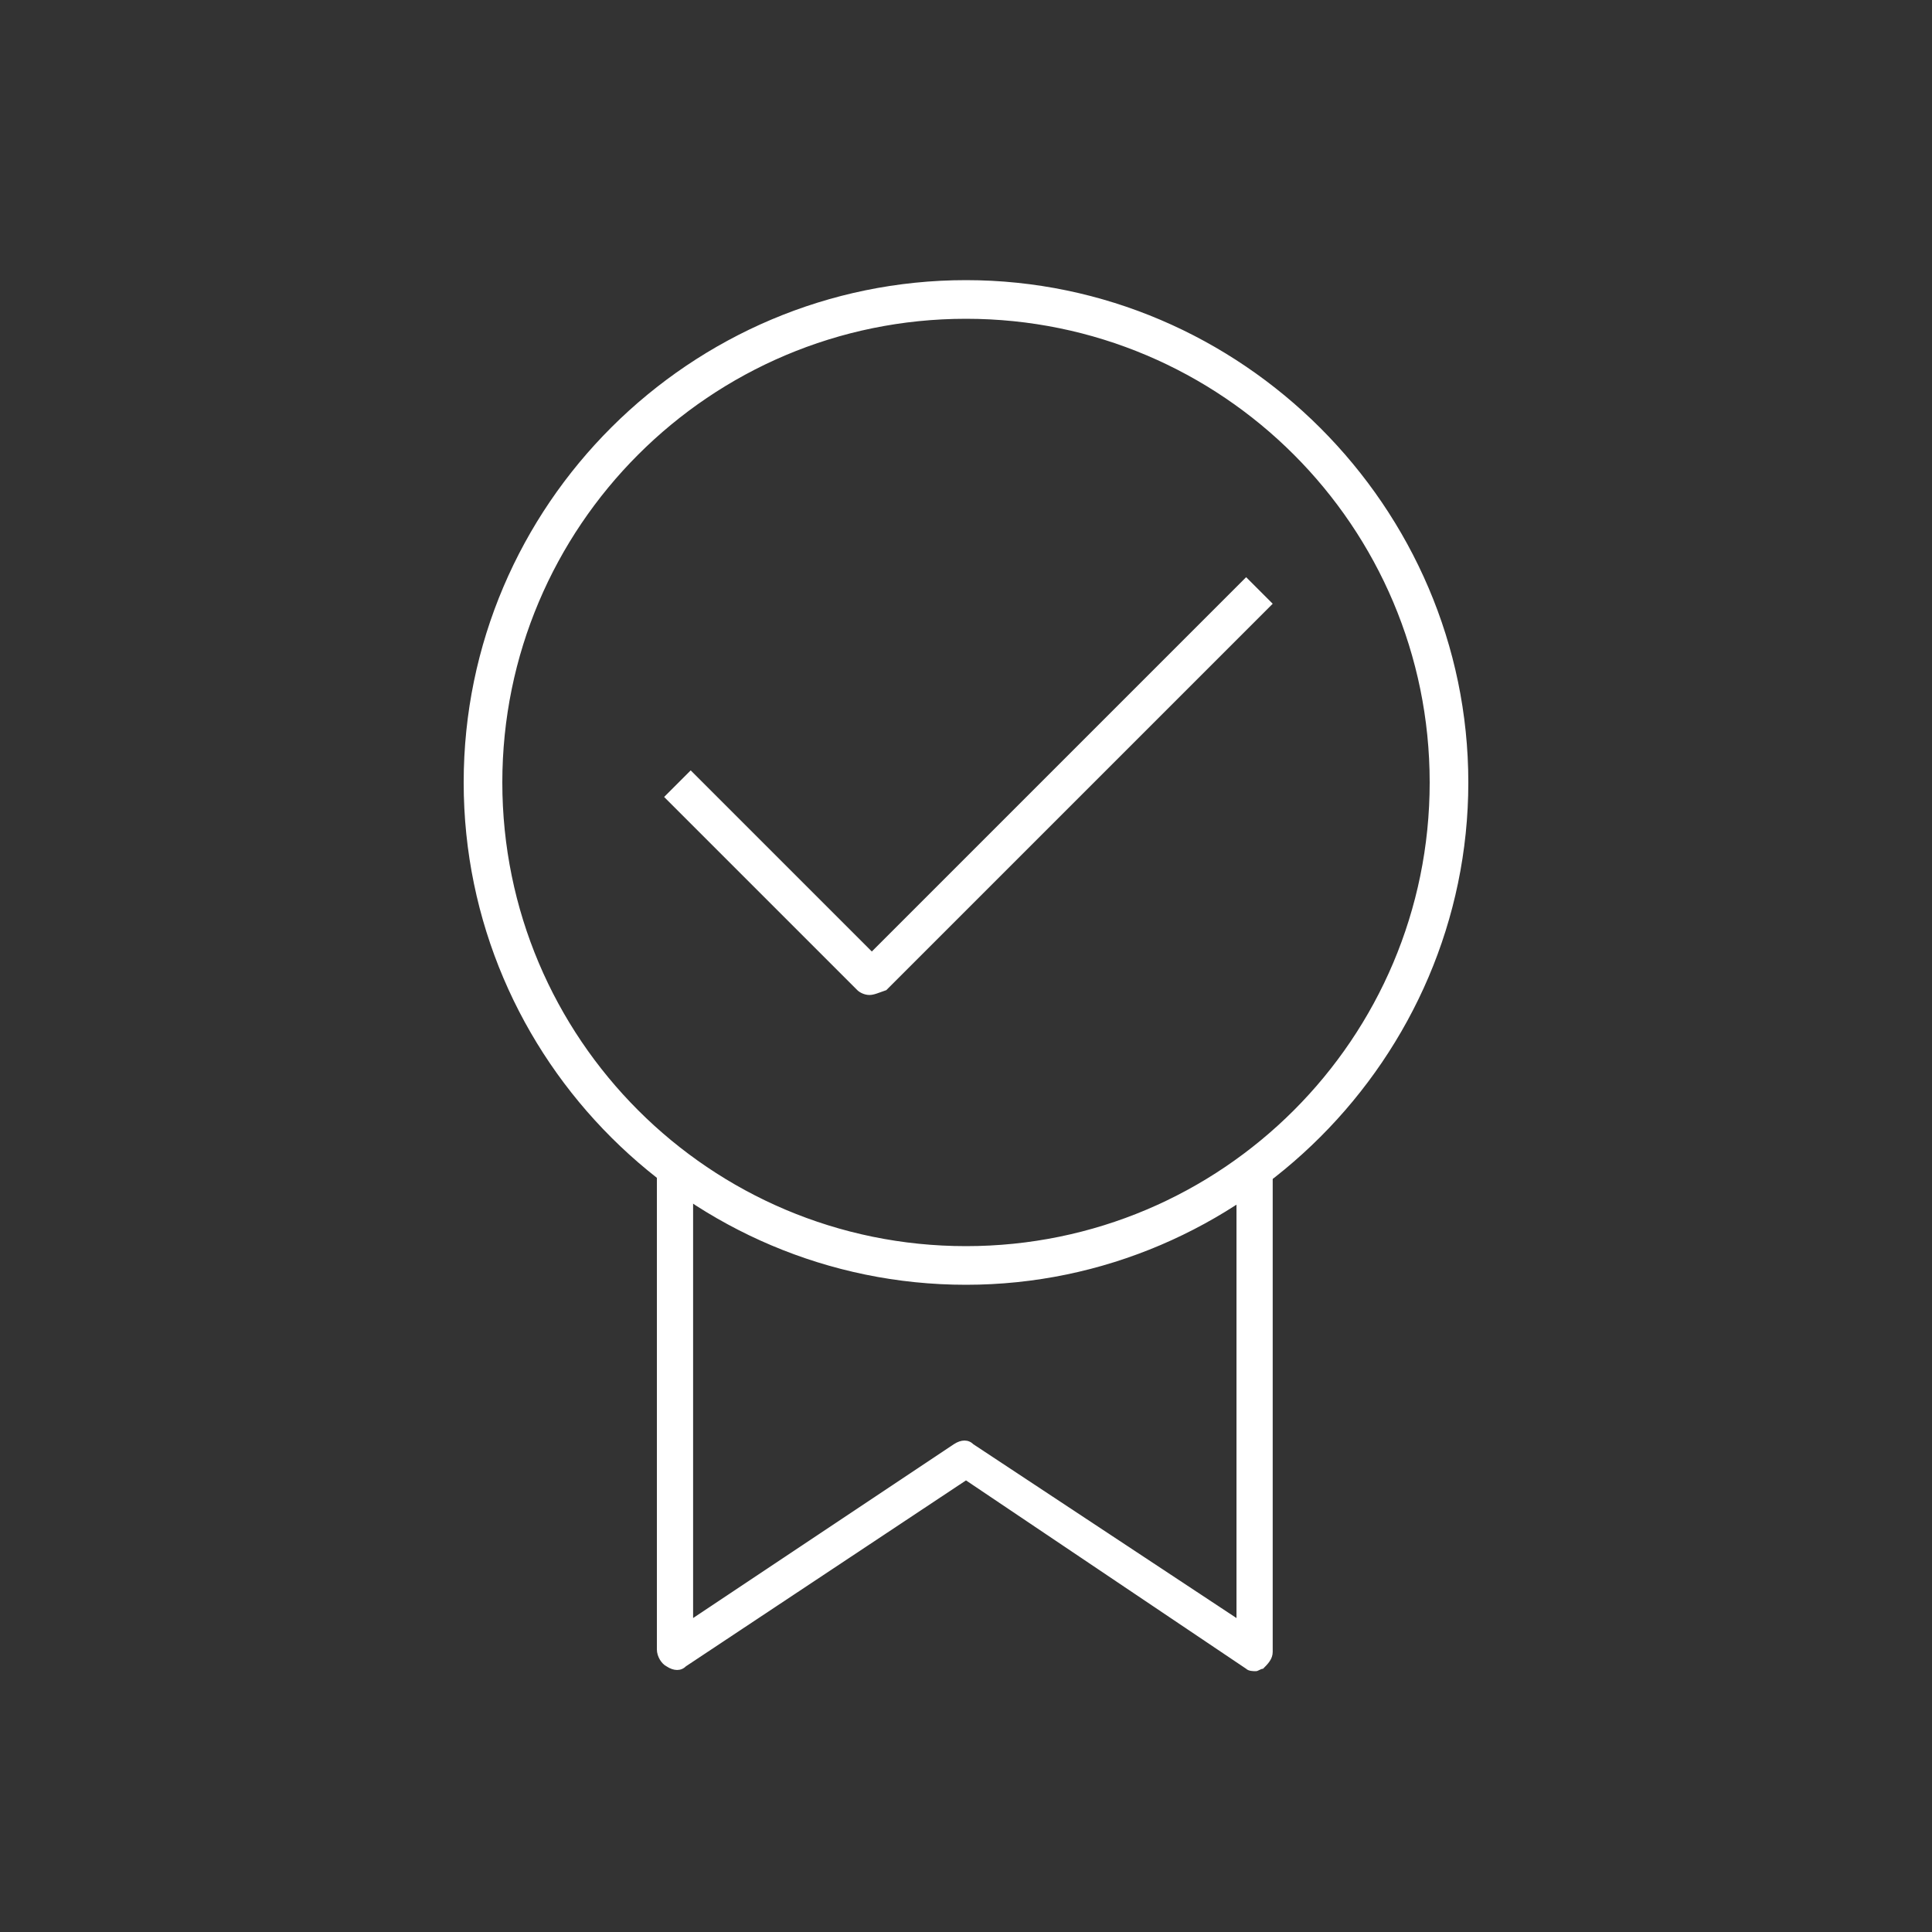 <svg width="80" height="80" viewBox="0 0 80 80" fill="none" xmlns="http://www.w3.org/2000/svg">
<rect x="0" y="0" width="80" height="80" fill="#333333" stroke="none"/>
<g clip-path="url(#clip0_2007_10588)">
<path d="M36 41.2C35.8 41.2 35.6 41.1 35.5 41L27.5 33L28.6 31.9L36.1 39.4L51.6 23.9L52.7 25L36.7 41C36.4 41.1 36.2 41.2 36 41.2Z" fill="white"/>
<path d="M40 53.2C28.6 53.2 19.2 43.9 19.2 32.4C19.2 20.9 28.6 11.6 40 11.6C51.4 11.6 60.8 21 60.8 32.4C60.8 43.8 51.4 53.2 40 53.2ZM40 13.2C29.4 13.2 20.8 21.8 20.8 32.4C20.8 43 29.4 51.6 40 51.6C50.6 51.6 59.2 43 59.2 32.4C59.2 21.8 50.6 13.2 40 13.2Z" fill="white"/>
<path d="M52 69.2C51.9 69.2 51.7 69.2 51.6 69.1L40 61.3L28.4 69C28.2 69.2 27.9 69.2 27.6 69C27.4 68.9 27.2 68.6 27.2 68.3V48.3H28.7V67L39.5 59.8C39.8 59.6 40.1 59.6 40.3 59.8L51.2 67V48.4H52.7V68.4C52.7 68.7 52.5 68.9 52.3 69.1C52.2 69.1 52.1 69.2 52 69.2Z" fill="white"/>
</g>
<defs>
<clipPath id="clip0_2007_10588">
<rect width="80" height="80" fill="white"/>
</clipPath>
</defs>
</svg>
